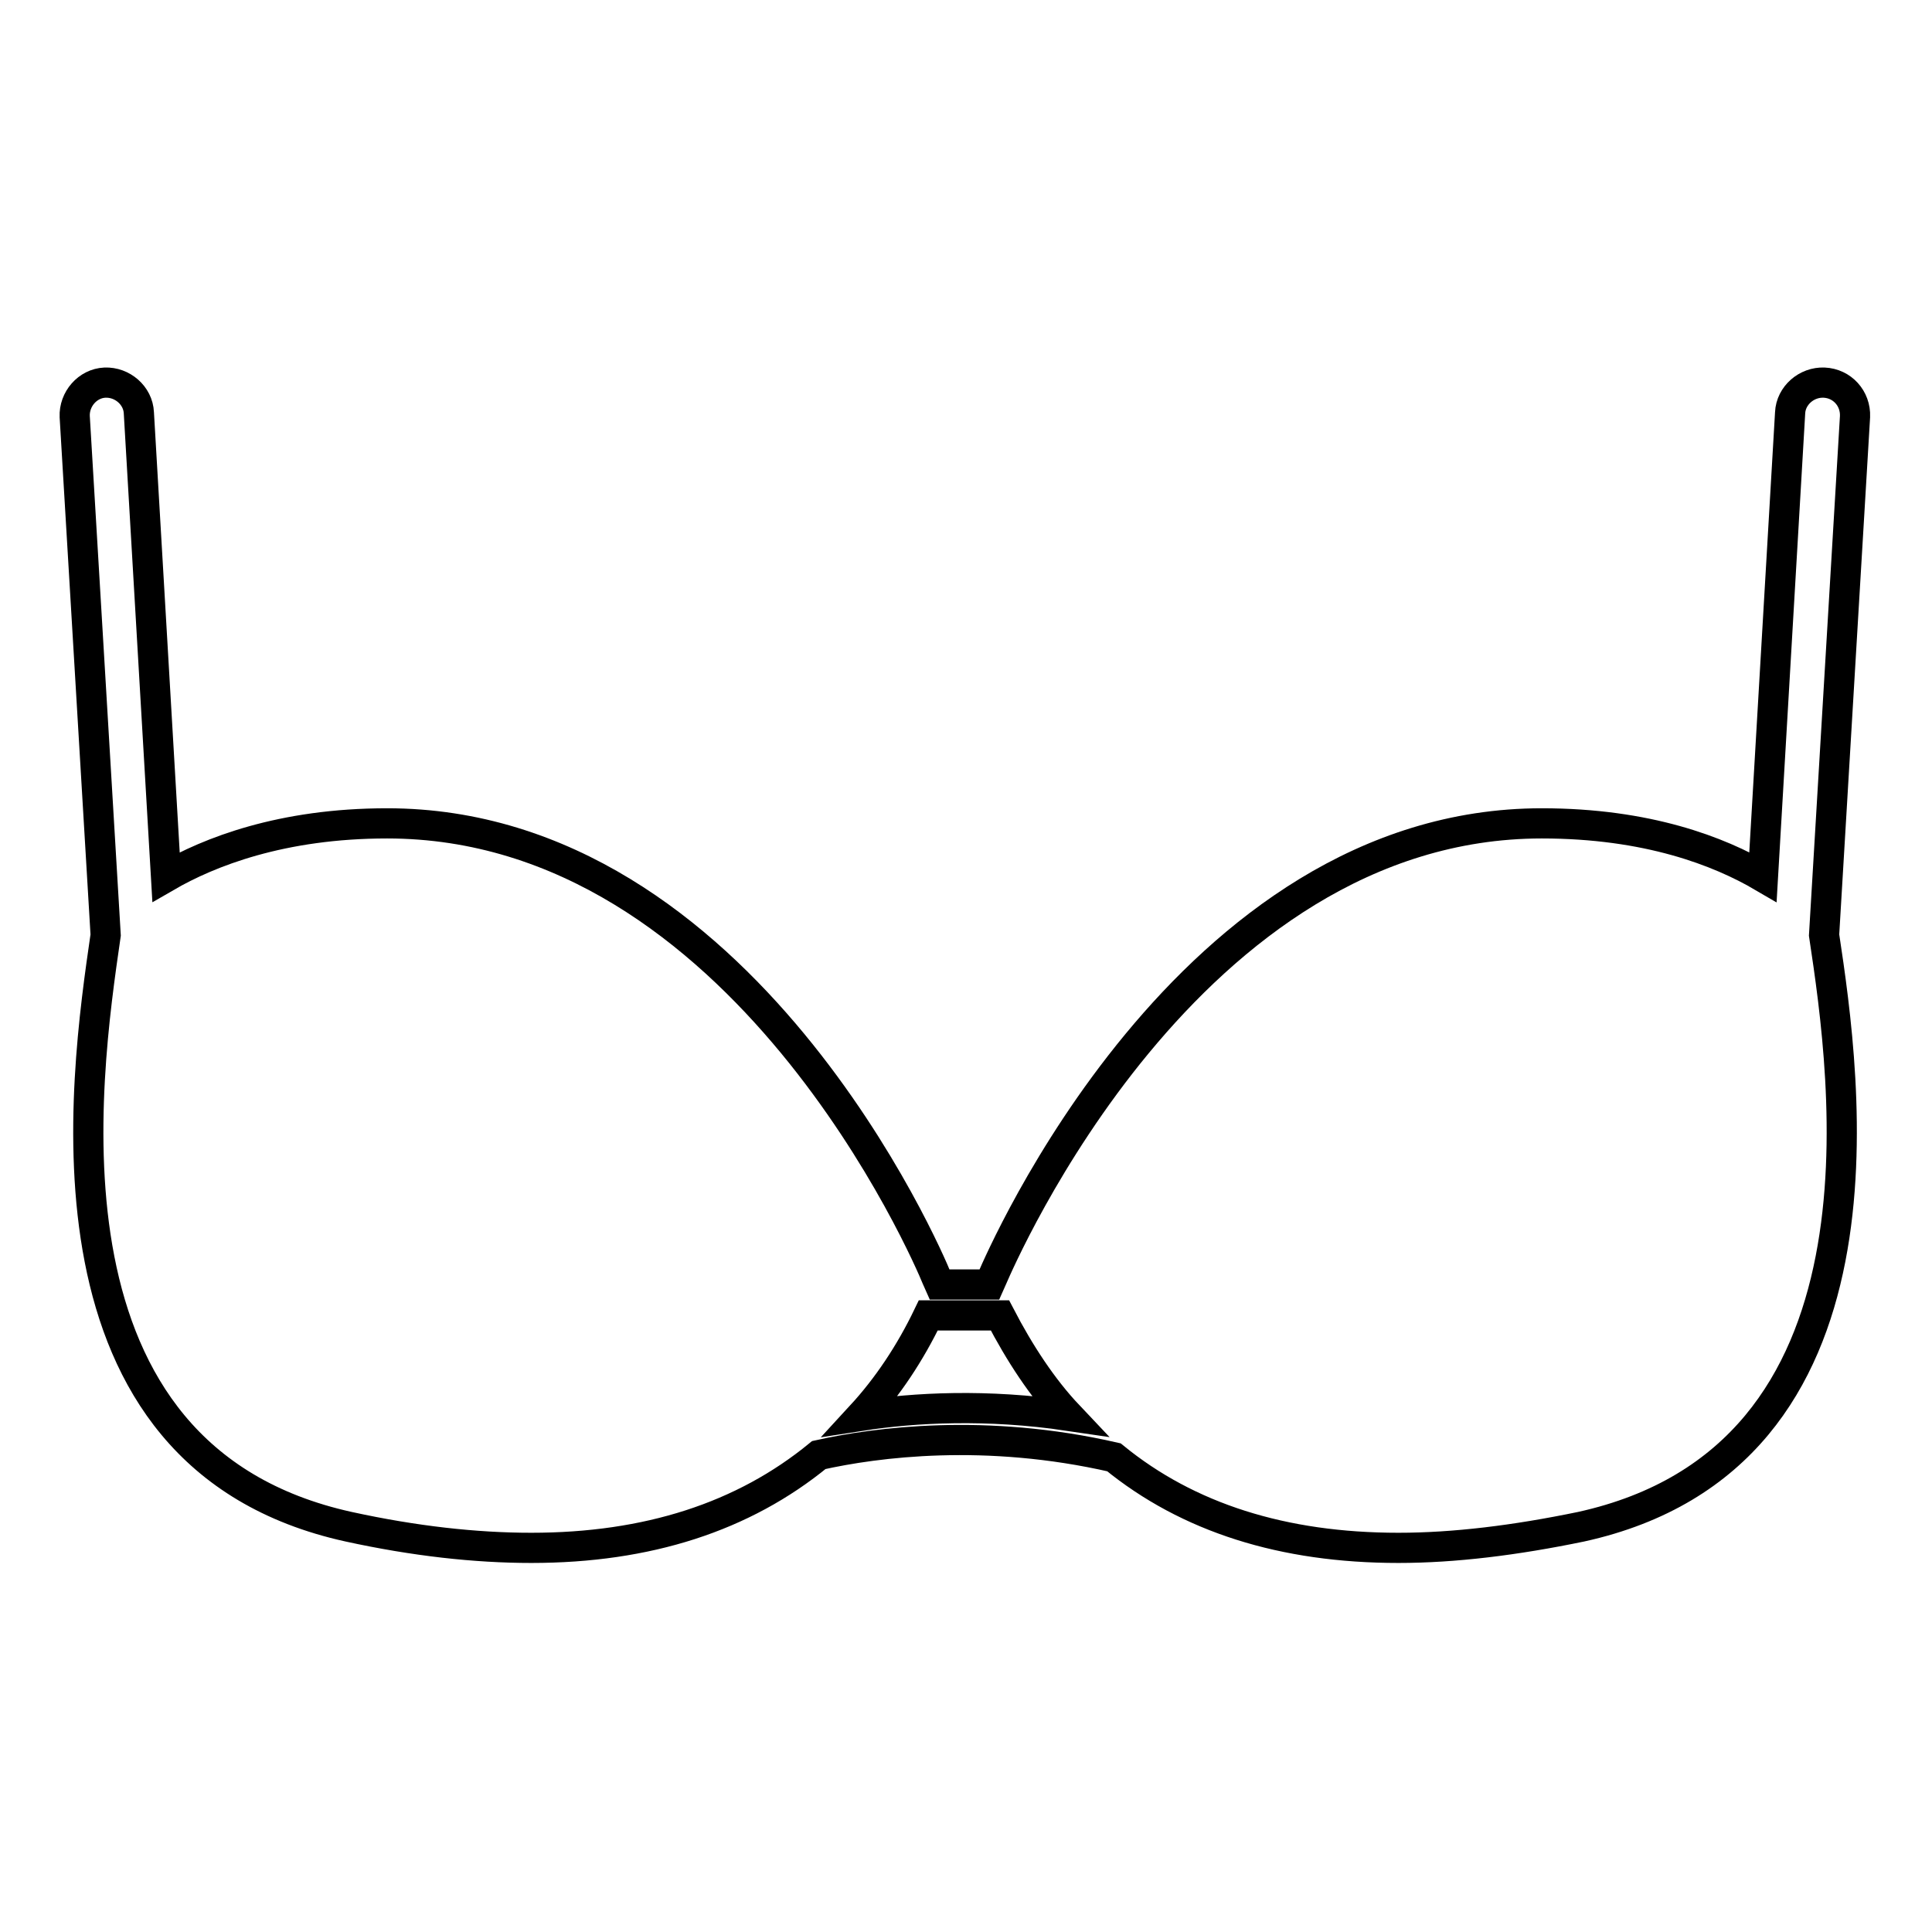 <?xml version="1.0" encoding="utf-8"?>
<!-- Svg Vector Icons : http://www.onlinewebfonts.com/icon -->
<!DOCTYPE svg PUBLIC "-//W3C//DTD SVG 1.1//EN" "http://www.w3.org/Graphics/SVG/1.1/DTD/svg11.dtd">
<svg version="1.1" xmlns="http://www.w3.org/2000/svg" xmlns:xlink="http://www.w3.org/1999/xlink" x="0px" y="0px" viewBox="0 0 256 256" enable-background="new 0 0 256 256" xml:space="preserve">
<g> <path stroke-width="4" fill-opacity="0" stroke="#000000"  d="M241.7,50.7c-2.3-0.1-4.4,1.7-4.5,4l-3.6,61.5c-5.8-3.4-15.3-7.1-29.3-7.1c-47,0-71.7,57.7-72.8,60.2 l-0.4,0.9h-6.6l-0.4-0.9c-1-2.5-25.6-60.2-72.8-60.2c-14,0-23.6,3.8-29.3,7.1l-3.6-61.5c-0.1-2.3-2.2-4.1-4.5-4 c-2.3,0.1-4.1,2.2-4,4.5l4.1,68.7c-2.8,19.3-10.1,69.1,32.2,78.4c8.7,1.9,16.8,2.8,24.2,2.8c15.4,0,28.1-4.1,38.1-12.3 c7.6-1.7,22.1-3.6,39.1,0.3c9.8,8,22.4,12,37.7,12c7.4,0,15.5-1,24.2-2.8c42.3-9.3,35.1-59.2,32.2-78.4l4.1-68.7 C245.9,52.8,244.1,50.8,241.7,50.7L241.7,50.7z M114.1,187.6c3.5-3.8,6.5-8.3,8.9-13.3h9.5c2.6,5,5.6,9.6,9.1,13.3 C130.8,186,121.2,186.5,114.1,187.6z"/></g>
</svg>